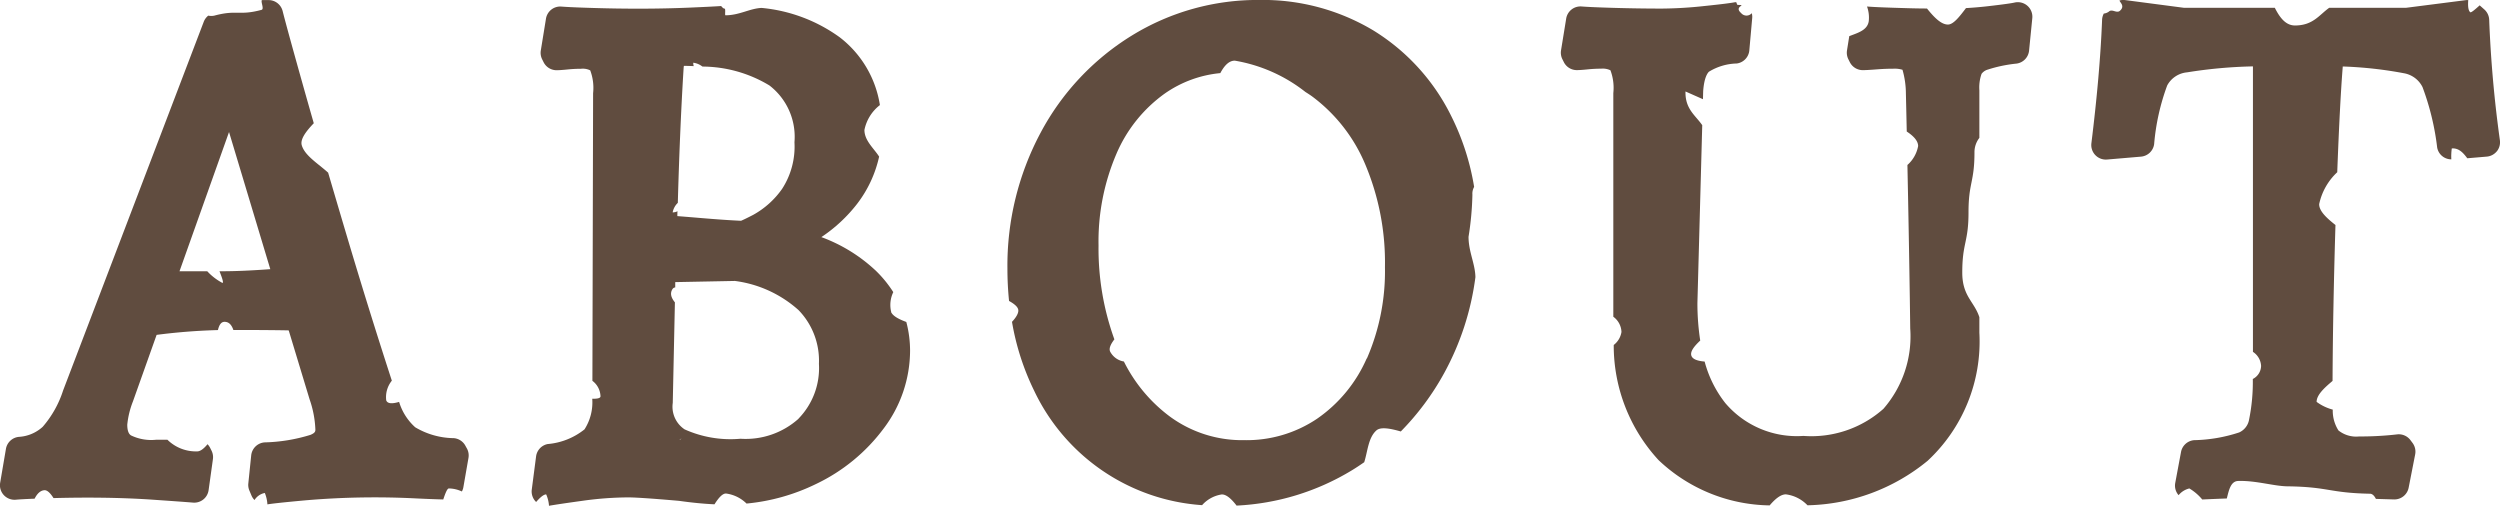 <svg xmlns="http://www.w3.org/2000/svg" width="96.94" height="19.614" viewBox="0 0 96.94 19.614">
  <g id="nav_ABOUT" transform="translate(-1.127 -1.128)">
    <path id="パス_51000" data-name="パス 51000" d="M165.917,3.516a.564.564,0,0,0-.684-.6c-.1.023-.366.066-1.047.144-.288.033-.568.056-.841.072-.246.324-.485.638-.7.638-.272,0-.544-.291-.813-.622-.357,0-.711-.011-1.059-.022-.611-.018-1.029-.036-1.242-.054a.2.2,0,0,0-.023,0,1.261,1.261,0,0,1,.066.574c-.056.348-.425.446-.755.574l-.088.554a.566.566,0,0,0,.053.341l.056.112a.564.564,0,0,0,.5.311c.1,0,.284-.009.546-.03.23-.018.451-.026.657-.026a1,1,0,0,1,.34.042,3.378,3.378,0,0,1,.132.919c.009.362.02.856.033,1.475.262.173.438.359.442.561a1.288,1.288,0,0,1-.416.736c.008.383.016.795.025,1.24q.056,2.867.084,5.1a4.276,4.276,0,0,1-1.04,3.116,4.2,4.2,0,0,1-3.1,1.05,3.643,3.643,0,0,1-3.032-1.275,4.447,4.447,0,0,1-.8-1.608c-.285-.024-.486-.094-.52-.249s.121-.352.349-.565a9.515,9.515,0,0,1-.109-1.46l.187-6.892c-.265-.385-.668-.627-.649-1.307,0,0,.306.136.677.3l.008-.309c.037-.53.17-.707.225-.758a2.156,2.156,0,0,1,1.079-.318.564.564,0,0,0,.486-.509l.112-1.259a.55.55,0,0,0-.017-.183.271.271,0,0,1-.416-.008c-.3-.265.267-.311-.129-.311-.016,0-.035-.041-.055-.105a.505.505,0,0,0-.056,0c-.115.023-.414.067-1.178.146a16.235,16.235,0,0,1-1.649.1c-.632,0-1.262-.01-1.872-.028s-1.029-.036-1.242-.054a.561.561,0,0,0-.6.473l-.2,1.231a.566.566,0,0,0,.053.341l.056.112a.563.563,0,0,0,.5.311c.085,0,.235-.009.447-.031.17-.017.34-.025.5-.025a.693.693,0,0,1,.36.062,1.925,1.925,0,0,1,.112.885V15.1a.763.763,0,0,1,.316.59.791.791,0,0,1-.3.505,6.552,6.552,0,0,0,1.741,4.467,6.382,6.382,0,0,0,4.305,1.753c.215-.251.427-.428.629-.428a1.4,1.4,0,0,1,.838.424,7.58,7.58,0,0,0,4.656-1.723,6.314,6.314,0,0,0,2.009-4.97v-.6c-.2-.614-.663-.81-.663-1.73,0-1.166.242-1.166.242-2.331s.231-1.165.231-2.329a.905.905,0,0,1,.19-.564V6.32a1.582,1.582,0,0,1,.085-.639.458.458,0,0,1,.236-.163,5.358,5.358,0,0,1,1.12-.234.564.564,0,0,0,.487-.509Z" transform="translate(-85.985 -1.69)" fill="#604c3f"/>
    <path id="パス_51001" data-name="パス 51001" d="M212.614,8.57a.565.565,0,0,0,.118-.429,46.508,46.508,0,0,1-.415-4.672.566.566,0,0,0-.189-.4l-.18-.16c-.2.181-.337.294-.367.266-.081-.072-.093-.251-.076-.47a.565.565,0,0,0-.075,0l-2.343.3h-2.974c-.389.276-.626.685-1.328.685-.351,0-.585-.294-.78-.685h-3.519l-2.286-.3a.557.557,0,0,0-.217.015c0,.066.23.211.015.4-.127.112-.3-.084-.425.029a.409.409,0,0,1-.2.079.561.561,0,0,0-.066.236c-.055,1.433-.2,3.046-.415,4.792a.564.564,0,0,0,.607.632l1.315-.112a.564.564,0,0,0,.511-.484,8.607,8.607,0,0,1,.507-2.278.977.977,0,0,1,.773-.507,18.334,18.334,0,0,1,2.551-.231v11.07a.69.69,0,0,1,.316.544.58.58,0,0,1-.321.507,7.324,7.324,0,0,1-.144,1.573.669.669,0,0,1-.385.5,5.929,5.929,0,0,1-1.746.3.564.564,0,0,0-.509.459l-.224,1.2a.564.564,0,0,0,.13.474l0,0a.773.773,0,0,1,.417-.261,1.928,1.928,0,0,1,.5.428c.33-.015.647-.028.953-.039.083-.335.154-.67.44-.679.7-.022,1.4.208,1.937.208,1.586.024,1.589.255,3.173.287.094,0,.169.077.231.2l.7.021h.017a.563.563,0,0,0,.553-.456l.252-1.287a.563.563,0,0,0-.1-.446l-.084-.112a.564.564,0,0,0-.518-.221,12.4,12.4,0,0,1-1.472.08,1.1,1.1,0,0,1-.8-.233,1.423,1.423,0,0,1-.221-.808,1.832,1.832,0,0,1-.626-.3c0-.266.29-.537.618-.812.009-1.837.047-3.864.113-6.046-.347-.273-.639-.546-.631-.812a2.359,2.359,0,0,1,.7-1.235c.067-1.776.138-3.155.214-4.1a15.539,15.539,0,0,1,2.372.262.994.994,0,0,1,.72.536,10.016,10.016,0,0,1,.568,2.34.557.557,0,0,0,.55.463,2.132,2.132,0,0,1,.018-.423c.264-.022.438.16.6.381l.756-.064a.565.565,0,0,0,.393-.21" transform="translate(-114.669 -1.574)" fill="#604c3f"/>
    <path id="パス_51002" data-name="パス 51002" d="M66.019,15.125a1.146,1.146,0,0,1,.081-.771,4.6,4.6,0,0,0-.661-.814,6.2,6.2,0,0,0-2.128-1.319A5.856,5.856,0,0,0,64.7,10.928,4.646,4.646,0,0,0,65.551,9.1c-.2-.318-.57-.616-.57-1.035a1.626,1.626,0,0,1,.6-.963,4.107,4.107,0,0,0-1.561-2.631,6.134,6.134,0,0,0-3.028-1.137c-.456.02-.859.286-1.4.286-.034,0,.019-.263-.037-.259-.035,0-.08-.038-.129-.1-.256.017-.654.037-1.215.061-1.287.055-2.536.051-3.75.014-.6-.018-1.015-.036-1.229-.054a.561.561,0,0,0-.6.473l-.2,1.231a.565.565,0,0,0,.052.34l.056.112a.563.563,0,0,0,.5.312c.085,0,.235-.009.448-.031.169-.017.339-.025.5-.025a.654.654,0,0,1,.36.061,1.918,1.918,0,0,1,.112.885l-.027,11.154a.781.781,0,0,1,.314.6c0,.075-.128.1-.32.094a1.941,1.941,0,0,1-.3,1.188,2.638,2.638,0,0,1-1.427.569.563.563,0,0,0-.451.48l-.167,1.287a.564.564,0,0,0,.169.48c.153-.175.289-.294.39-.294a1.321,1.321,0,0,1,.109.441c.194-.035.625-.1,1.283-.191h0a13.142,13.142,0,0,1,1.8-.134c.195,0,.7.024,1.962.134.5.071.955.115,1.372.134.158-.251.308-.419.443-.419a1.386,1.386,0,0,1,.8.39,7.786,7.786,0,0,0,2.695-.759,7.032,7.032,0,0,0,2.628-2.16,5.02,5.02,0,0,0,1.018-3.005,4.375,4.375,0,0,0-.146-1.118c-.3-.109-.525-.233-.591-.387M57.969,5.7c0-.047.007-.086.011-.119.132,0,.256.005.382.01a.4.4,0,0,1-.018-.132.723.723,0,0,1,.355.149,5.06,5.06,0,0,1,2.6.734,2.51,2.51,0,0,1,.969,2.2,3.009,3.009,0,0,1-.478,1.807,3.339,3.339,0,0,1-1.121,1.009c-.256.133-.4.2-.472.23-.413-.018-.932-.054-1.586-.109q-.519-.044-.884-.072c0-.064,0-.125.006-.188a.443.443,0,0,1-.188.044.681.681,0,0,1,.2-.37c.054-1.941.129-3.686.223-5.192m4.46,13.561a3.071,3.071,0,0,1-2.252.778,4.338,4.338,0,0,1-2.168-.364,1.053,1.053,0,0,1-.459-1.025l.083-3.9c-.146-.178-.2-.351-.093-.515a.143.143,0,0,1,.106-.064l0-.206,2.313-.045a4.574,4.574,0,0,1,2.47,1.132,2.815,2.815,0,0,1,.789,2.081,2.806,2.806,0,0,1-.794,2.128m-4.612.818a.413.413,0,0,1,.076-.049c-.035.034-.063.054-.076.049" transform="translate(-30.335 -1.899)" fill="#604c3f"/>
    <path id="パス_51003" data-name="パス 51003" d="M113.427,7.148a8.1,8.1,0,0,0-3.006-3.274A8.337,8.337,0,0,0,106.014,2.7a9.3,9.3,0,0,0-4.955,1.385,9.857,9.857,0,0,0-3.53,3.766,10.938,10.938,0,0,0-1.285,5.263,12.492,12.492,0,0,0,.063,1.257c.2.111.342.226.358.348s-.083.291-.244.461a9.789,9.789,0,0,0,.861,2.675,7.791,7.791,0,0,0,6.51,4.434,1.267,1.267,0,0,1,.767-.416c.182,0,.375.179.571.433a9.476,9.476,0,0,0,4.465-1.365c.166-.1.326-.208.484-.317.136-.426.155-.953.474-1.234.16-.141.52-.081.944.042a10.248,10.248,0,0,0,1.685-2.269,10.585,10.585,0,0,0,1.209-3.716c-.011-.525-.267-.981-.267-1.565a11.614,11.614,0,0,0,.15-1.633.526.526,0,0,1,.067-.3,9.539,9.539,0,0,0-.914-2.8M110.175,16.6a5.529,5.529,0,0,1-1.929,2.341,4.885,4.885,0,0,1-2.819.827,4.732,4.732,0,0,1-2.9-.927,5.987,5.987,0,0,1-1.767-2.122.737.737,0,0,1-.535-.389c-.052-.122.024-.285.166-.47a10.355,10.355,0,0,1-.614-3.644,8.618,8.618,0,0,1,.692-3.547,5.549,5.549,0,0,1,1.878-2.342,4.494,4.494,0,0,1,2.152-.791c.152-.286.331-.483.562-.483A6.054,6.054,0,0,1,107.8,6.268c.086.054.17.108.254.168a6.33,6.33,0,0,1,2.065,2.639,9.8,9.8,0,0,1,.764,3.983,8.47,8.47,0,0,1-.7,3.543" transform="translate(-56.053 -1.573)" fill="#604c3f"/>
    <path id="パス_51004" data-name="パス 51004" d="M20.61,21.757a.553.553,0,0,0,.055-.154l.2-1.148a.565.565,0,0,0-.052-.347L20.753,20a.564.564,0,0,0-.454-.309,2.988,2.988,0,0,1-1.5-.422,2.158,2.158,0,0,1-.624-.984c-.258.077-.45.078-.5-.061a1.017,1.017,0,0,1,.218-.762c-.553-1.7-1.126-3.533-1.708-5.486q-.405-1.362-.762-2.579c-.392-.356-.907-.661-1.023-1.064-.066-.226.154-.529.466-.853q-.189-.66-.358-1.259c-.452-1.606-.738-2.646-.849-3.09a.564.564,0,0,0-.547-.427H12.89c-.014,0-.027,0-.04.005-.04.08.1.343-.009.374-.882.238-.95-.014-1.831.224a.569.569,0,0,1-.235,0,.558.558,0,0,0-.174.235l-5.455,14.3a4.027,4.027,0,0,1-.791,1.409,1.5,1.5,0,0,1-.926.39.563.563,0,0,0-.5.466l-.224,1.315a.562.562,0,0,0,.144.479.569.569,0,0,0,.468.177c.094-.01.3-.023.724-.04.1-.2.231-.324.389-.329.11,0,.226.119.344.306,1.143-.03,2.509-.031,3.877.064q1.2.083,1.531.111a.562.562,0,0,0,.606-.484l.167-1.2a.565.565,0,0,0-.053-.329l-.056-.112a.56.56,0,0,0-.1-.139c-.137.165-.273.278-.4.278a1.569,1.569,0,0,1-1.154-.451H8.748a1.81,1.81,0,0,1-.97-.169c-.04-.027-.144-.1-.144-.415a3.334,3.334,0,0,1,.219-.9l.919-2.583A23.15,23.15,0,0,1,11.15,15.5c.045-.193.12-.32.256-.32.176,0,.278.128.342.316.954,0,1.673.006,2.146.016l.809,2.671a4,4,0,0,1,.225,1.171c0,.066,0,.129-.187.208a6.5,6.5,0,0,1-1.784.293.564.564,0,0,0-.517.5l-.112,1.091a.56.56,0,0,0,.042.279l.084.2a.562.562,0,0,0,.114.165.608.608,0,0,1,.4-.274,1.4,1.4,0,0,1,.1.443c.148-.025.532-.072,1.531-.162a31.53,31.53,0,0,1,4.26-.068c.448.021.787.034,1.028.039.085-.256.156-.427.216-.427a1.221,1.221,0,0,1,.5.115m-9.287-8.536H11.21c.1.249.169.451.113.451a2.19,2.19,0,0,1-.587-.451H9.659l1.921-5.4,1.6,5.318c-.735.054-1.359.081-1.862.081" transform="translate(-1.572 -1.573)" fill="#604c3f"/>
  </g>
</svg>
